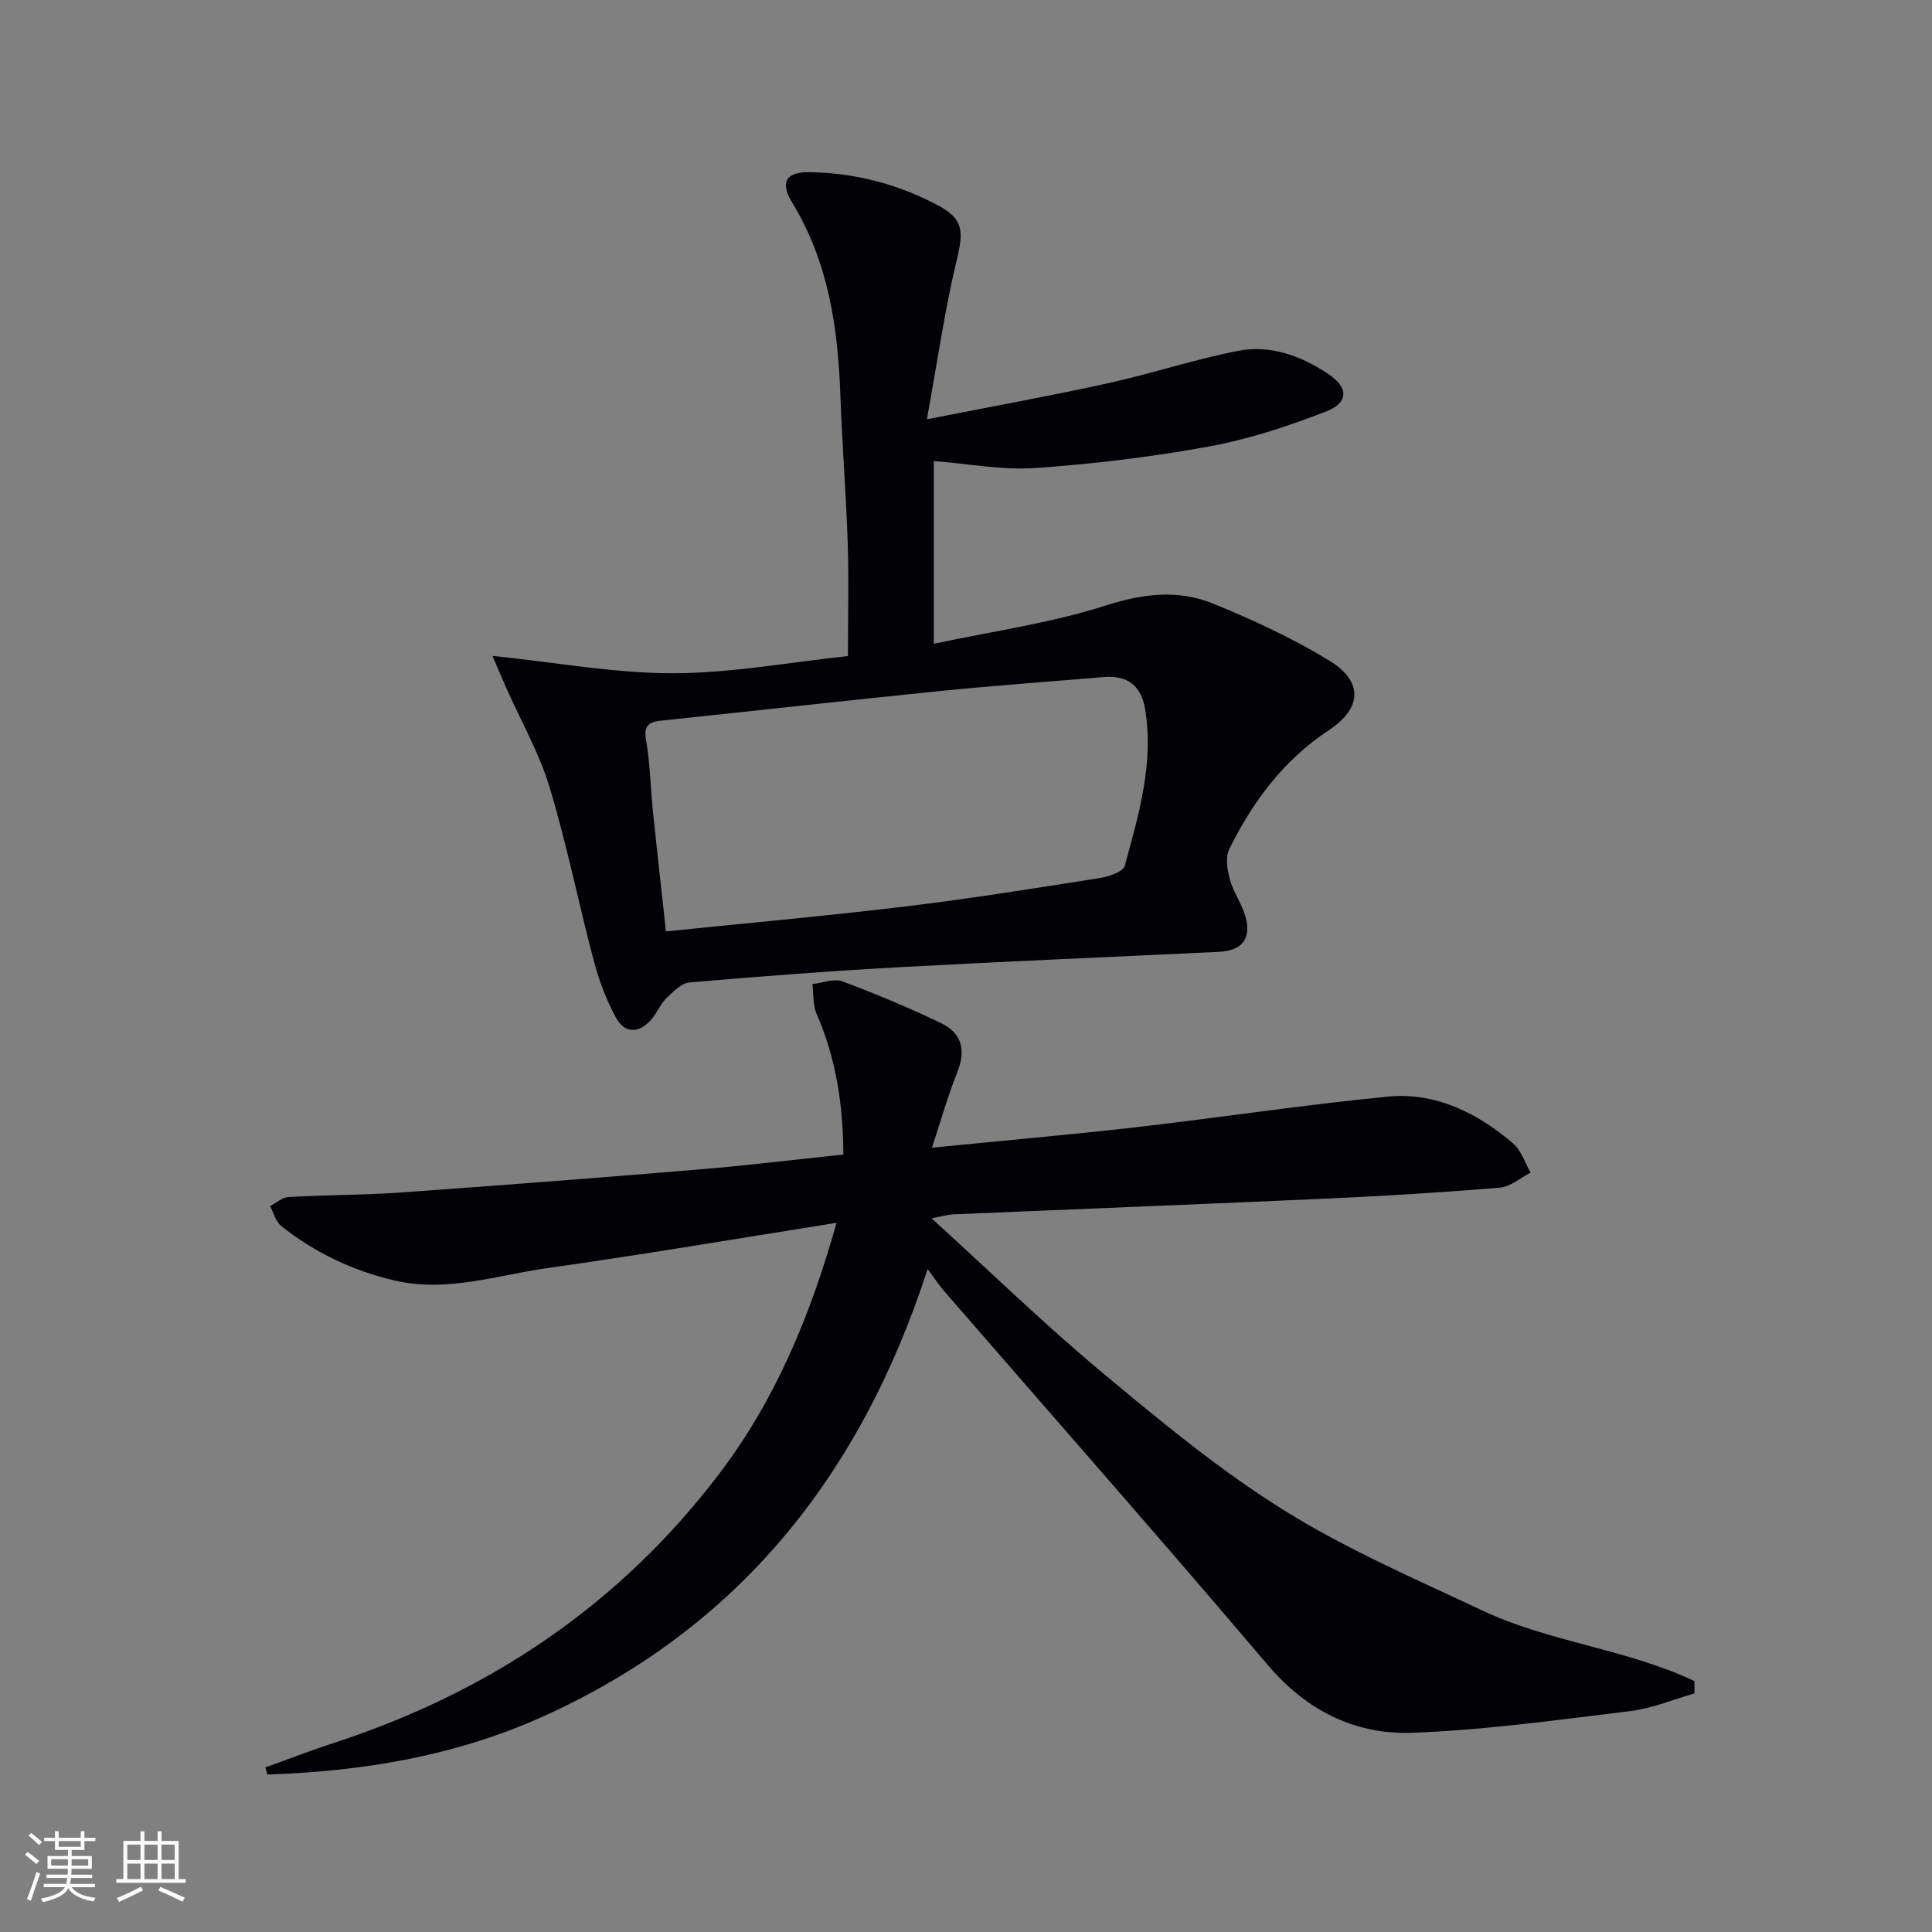 <svg enable-background="new 0 0 400 400" viewBox="0 0 400 400" xmlns="http://www.w3.org/2000/svg"><rect x="0" y="0" width="400" height="400" fill="#808080" stroke="none"/><path d="m173.2 253.17c-20.58 3.26-40.18 6.61-59.87 9.37-10.43 1.47-20.73 5.09-31.55 2.59-8.74-2.02-16.62-5.78-23.6-11.34-1.12-.89-1.52-2.7-2.26-4.08 1.27-.65 2.52-1.8 3.82-1.88 7.79-.44 15.62-.4 23.4-.95 20.56-1.46 41.1-3.05 61.64-4.76 9.89-.82 19.74-2.03 29.83-3.08-.05-10.51-1.57-20.04-5.56-29.17-.79-1.82-.59-4.07-.85-6.12 2.08-.23 4.44-1.22 6.2-.57 6.95 2.59 13.82 5.48 20.51 8.69 4.24 2.03 5.1 5.6 3.29 10.11-1.94 4.84-3.35 9.89-5.26 15.64 14.77-1.47 28.63-2.68 42.44-4.26 17.31-1.99 34.55-4.62 51.89-6.31 9.91-.97 18.54 3.32 25.97 9.66 1.71 1.45 2.47 4.02 3.67 6.07-2.13 1.08-4.19 2.93-6.39 3.11-11.75.98-23.53 1.7-35.31 2.24-25.93 1.18-51.86 2.18-77.79 3.28-1.1.05-2.18.38-4.56.82 12.28 11.17 23.47 22.05 35.43 32.02 12 10.01 24.16 20.07 37.36 28.32 13.03 8.15 27.33 14.32 41.3 20.89 13.97 6.58 29.89 7.95 43.87 14.6v2.55c-4.44 1.26-8.81 3.11-13.34 3.66-14.98 1.82-29.99 3.92-45.05 4.48-11.9.44-21.94-4.59-30.02-14.11-22.08-26.03-44.65-51.64-67.02-77.43-.96-1.11-1.77-2.37-3.33-4.48-13.98 43.1-39.49 74.67-80.01 92.82-17.98 8.05-37.14 11.21-56.69 11.84-.14-.49-.28-.98-.42-1.47 4.75-1.7 9.46-3.53 14.25-5.09 32.23-10.51 59.17-28.63 79.75-55.74 11.61-15.28 18.85-32.69 24.26-51.92z" fill="#010106"/><path d="m175.56 135.83c0-8.16.2-15.79-.05-23.39-.34-10.3-1.16-20.58-1.53-30.87-.51-13.95-2.53-27.43-9.98-39.65-2.55-4.18-1.27-6.34 3.55-6.27 9.45.12 18.42 2.48 26.74 6.92 5.23 2.79 5.2 5.4 3.81 11.19-2.5 10.37-4 20.99-6.2 33.05 13.74-2.71 25.6-4.85 37.35-7.43 9.04-1.99 17.88-4.92 26.95-6.72 6.77-1.35 13.17.99 18.83 4.79 4.16 2.79 4.24 5.89-.44 7.72-7.83 3.05-15.95 5.74-24.19 7.25-11.9 2.18-23.98 3.64-36.05 4.48-6.86.48-13.84-.89-21.01-1.45v37.84c12.11-2.59 24.14-4.26 35.54-7.91 7.75-2.48 15-3.37 22.25-.42 8.25 3.36 16.43 7.15 24.02 11.77 7.15 4.35 6.89 9.87-.07 14.48-9.35 6.18-15.73 14.76-20.57 24.58-.84 1.7-.42 4.32.13 6.32.74 2.68 2.52 5.08 3.25 7.76 1.23 4.54-.79 6.97-5.55 7.2-21.93 1.05-43.86 1.96-65.78 3.16-14.61.8-29.21 1.91-43.79 3.17-1.7.15-3.42 1.92-4.8 3.27-1.28 1.26-1.97 3.09-3.17 4.45-2.57 2.9-5.49 2.9-7.31-.5-1.94-3.6-3.45-7.54-4.5-11.5-3.19-12.03-5.62-24.28-9.22-36.18-2.14-7.07-5.9-13.66-8.93-20.46-.83-1.87-1.62-3.76-2.89-6.69 13.29 1.38 25.35 3.61 37.4 3.6 12.05-.02 24.08-2.27 36.21-3.56zm-37.68 57.01c17.11-1.76 33.46-3.22 49.76-5.19 13.34-1.61 26.61-3.74 39.88-5.83 1.93-.3 5-1.28 5.34-2.54 2.88-10.53 6.03-21.09 4.26-32.27-.79-4.99-3.6-7.26-8.62-6.83-11.26.95-22.53 1.75-33.76 2.88-19.33 1.95-38.63 4.13-57.96 6.15-2.79.29-3.51 1.29-2.99 4.23.83 4.73.88 9.59 1.38 14.39.82 8.06 1.74 16.12 2.71 25.01z" fill="#010106"/><g fill="#fafafc"><path d="m5.17 384 .55-.58c.85.61 1.65 1.24 2.4 1.87l-.59.64c-.83-.73-1.62-1.38-2.36-1.93m1.22 9.53-.82-.34c.71-1.76 1.37-3.64 1.98-5.63.24.13.5.25.76.36-.6 1.67-1.24 3.54-1.92 5.61m-.5-13.5.57-.54c.56.44 1.31 1.06 2.26 1.87l-.64.64c-.68-.66-1.41-1.32-2.19-1.97m3.25.46h2.24v-1.36h.77v1.36h4.57v-1.36h.76v1.36h2.28v.69h-2.28v1.84h-2.64v1.26h4.18v2.64h-4.21c0 .45-.02.86-.05 1.21h4.32v.69h-4.38c-.04.34-.1.75-.19 1.22h5.15v.69h-4.82c.87 1.19 2.51 1.92 4.93 2.19-.17.32-.3.57-.37.76-2.77-.49-4.52-1.41-5.26-2.76-.56 1.26-2.3 2.23-5.24 2.9-.12-.24-.26-.48-.43-.72 2.73-.55 4.38-1.34 4.96-2.38h-4.38v-.69h4.65c.1-.38.17-.79.21-1.22h-4.32v-.69h4.4c.03-.34.05-.75.05-1.21h-4.2v-2.64h4.23v-1.26h-2.69v-1.84h-2.24zm1.46 4.46v1.29h3.45c.01-.4.02-.57.01-.53v-.32-.45h-3.46zm1.55-2.59h4.57v-1.19h-4.57zm6.11 2.59h-3.42v.77c-.01.19-.01.37-.02.53h3.44z"/><path d="m32.63 379.16h.82v1.98h3.54v7.89h1.46v.78h-14.37v-.78h1.46v-7.89h3.54v-1.98h.82v1.98h2.73zm-3.49 11.48.5.73c-1.61.82-3.28 1.63-5 2.41-.13-.27-.28-.55-.44-.82 1.75-.72 3.4-1.49 4.94-2.32m-2.78-5.55h2.73v-3.18h-2.73zm0 3.95h2.73v-3.2h-2.73zm3.54-3.95h2.73v-3.18h-2.73zm0 3.95h2.73v-3.2h-2.73zm7.89 4.68c-1.84-.92-3.51-1.7-5.02-2.32l.45-.73c1.89.8 3.57 1.55 5.04 2.23zm-1.62-11.81h-2.73v3.18h2.73zm-2.73 7.13h2.73v-3.2h-2.73z"/></g></svg>
